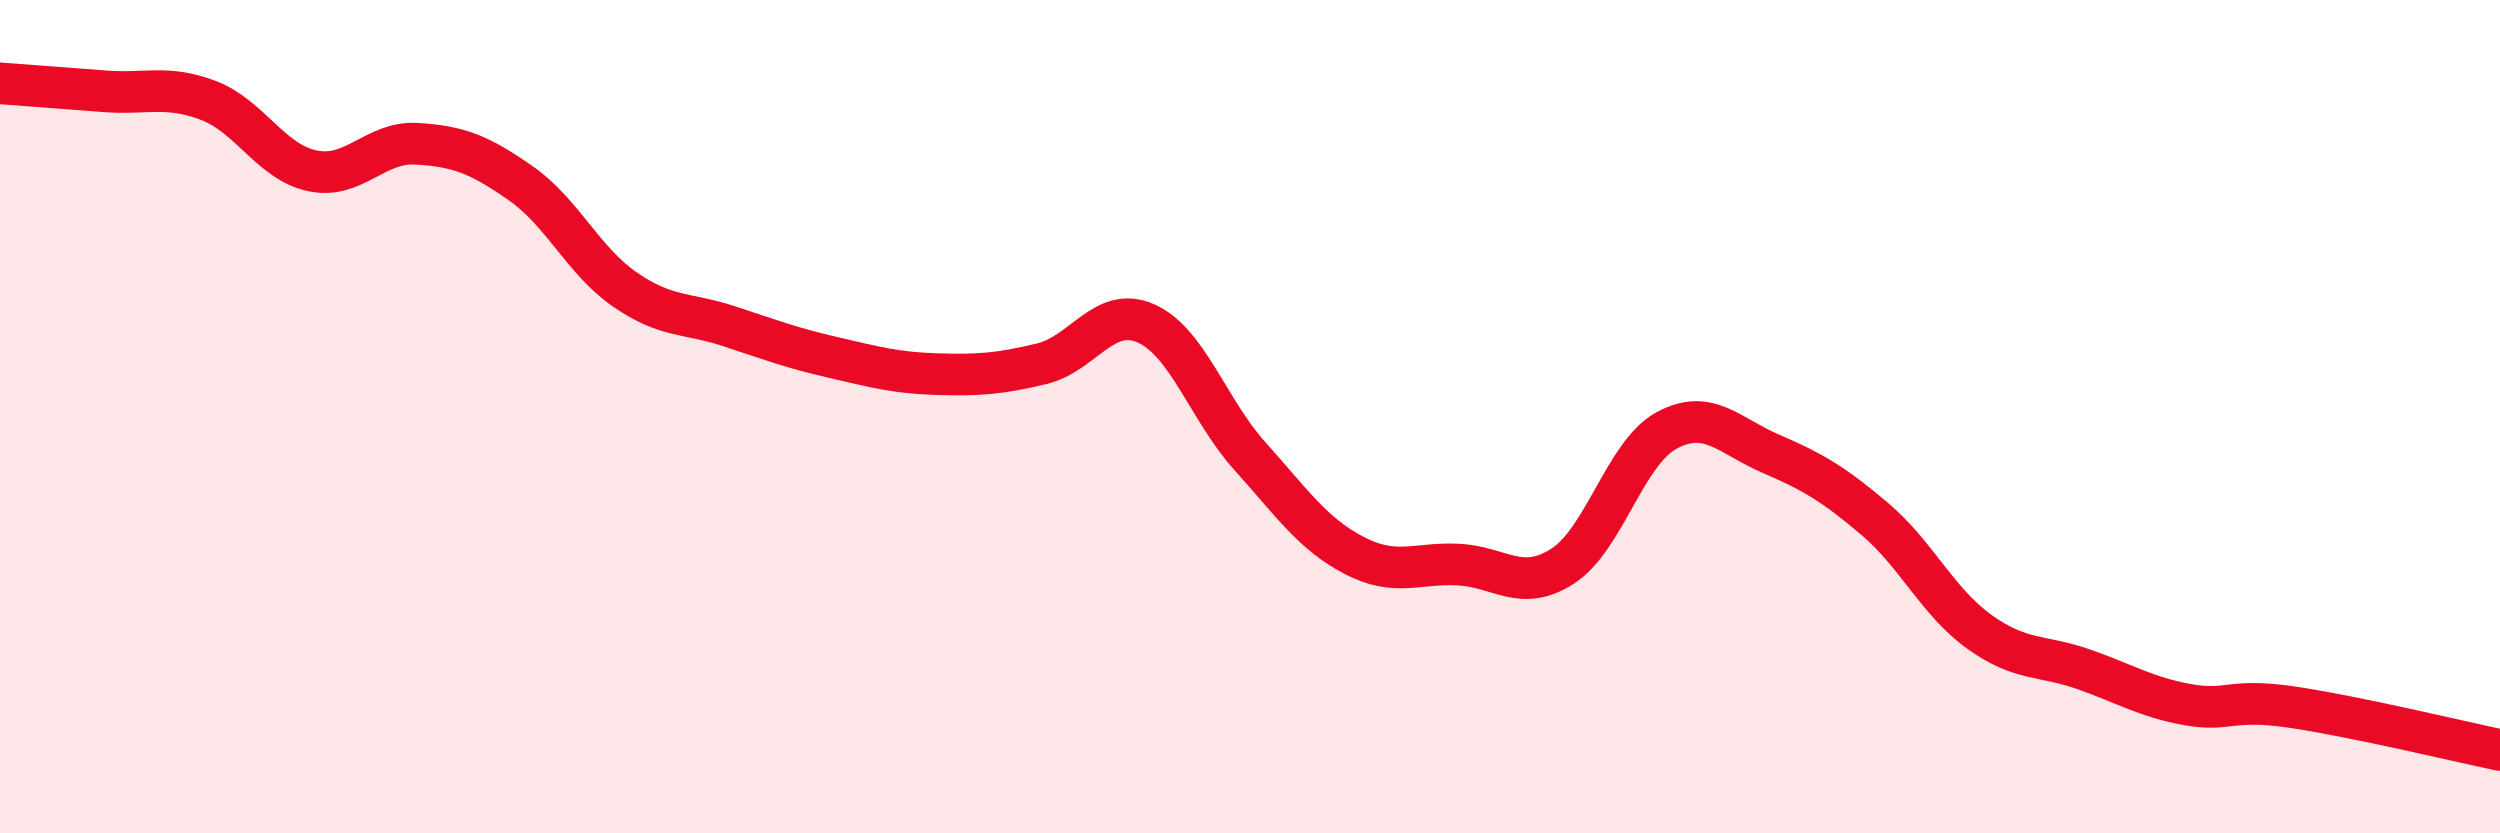 
    <svg width="60" height="20" viewBox="0 0 60 20" xmlns="http://www.w3.org/2000/svg">
      <path
        d="M 0,2 C 0.5,2.04 1.5,2.11 2.5,2.19 C 3.5,2.27 4,2.03 5,2.41 C 6,2.79 6.5,3.89 7.5,4.1 C 8.5,4.31 9,3.39 10,3.45 C 11,3.51 11.5,3.7 12.5,4.4 C 13.5,5.1 14,6.26 15,6.95 C 16,7.64 16.5,7.5 17.5,7.83 C 18.5,8.16 19,8.35 20,8.58 C 21,8.81 21.5,8.95 22.5,8.98 C 23.5,9.01 24,8.97 25,8.73 C 26,8.49 26.5,7.32 27.5,7.76 C 28.5,8.2 29,9.84 30,10.95 C 31,12.06 31.5,12.81 32.5,13.33 C 33.5,13.85 34,13.5 35,13.55 C 36,13.6 36.5,14.23 37.5,13.59 C 38.5,12.95 39,10.87 40,10.33 C 41,9.79 41.5,10.46 42.5,10.89 C 43.5,11.32 44,11.61 45,12.46 C 46,13.31 46.5,14.44 47.5,15.16 C 48.5,15.88 49,15.71 50,16.06 C 51,16.41 51.5,16.73 52.5,16.91 C 53.5,17.09 53.5,16.75 55,16.97 C 56.5,17.19 59,17.79 60,18L60 20L0 20Z"
        fill="#EB0A25"
        opacity="0.1"
        stroke-linecap="round"
        stroke-linejoin="round"
      />
      <path
        d="M 0,2 C 0.5,2.04 1.5,2.11 2.5,2.19 C 3.5,2.27 4,2.03 5,2.41 C 6,2.79 6.5,3.89 7.5,4.1 C 8.5,4.31 9,3.39 10,3.45 C 11,3.51 11.5,3.7 12.5,4.4 C 13.5,5.1 14,6.26 15,6.95 C 16,7.64 16.5,7.5 17.5,7.83 C 18.5,8.16 19,8.35 20,8.58 C 21,8.81 21.5,8.95 22.5,8.98 C 23.5,9.01 24,8.97 25,8.73 C 26,8.49 26.5,7.32 27.5,7.76 C 28.5,8.2 29,9.84 30,10.95 C 31,12.06 31.5,12.81 32.5,13.33 C 33.5,13.85 34,13.5 35,13.55 C 36,13.6 36.5,14.23 37.5,13.59 C 38.5,12.95 39,10.87 40,10.33 C 41,9.79 41.5,10.46 42.5,10.89 C 43.5,11.32 44,11.61 45,12.46 C 46,13.31 46.5,14.44 47.5,15.16 C 48.5,15.88 49,15.71 50,16.06 C 51,16.41 51.5,16.73 52.5,16.91 C 53.5,17.09 53.5,16.75 55,16.97 C 56.5,17.19 59,17.79 60,18"
        stroke="#EB0A25"
        stroke-width="1"
        fill="none"
        stroke-linecap="round"
        stroke-linejoin="round"
      />
    </svg>
  